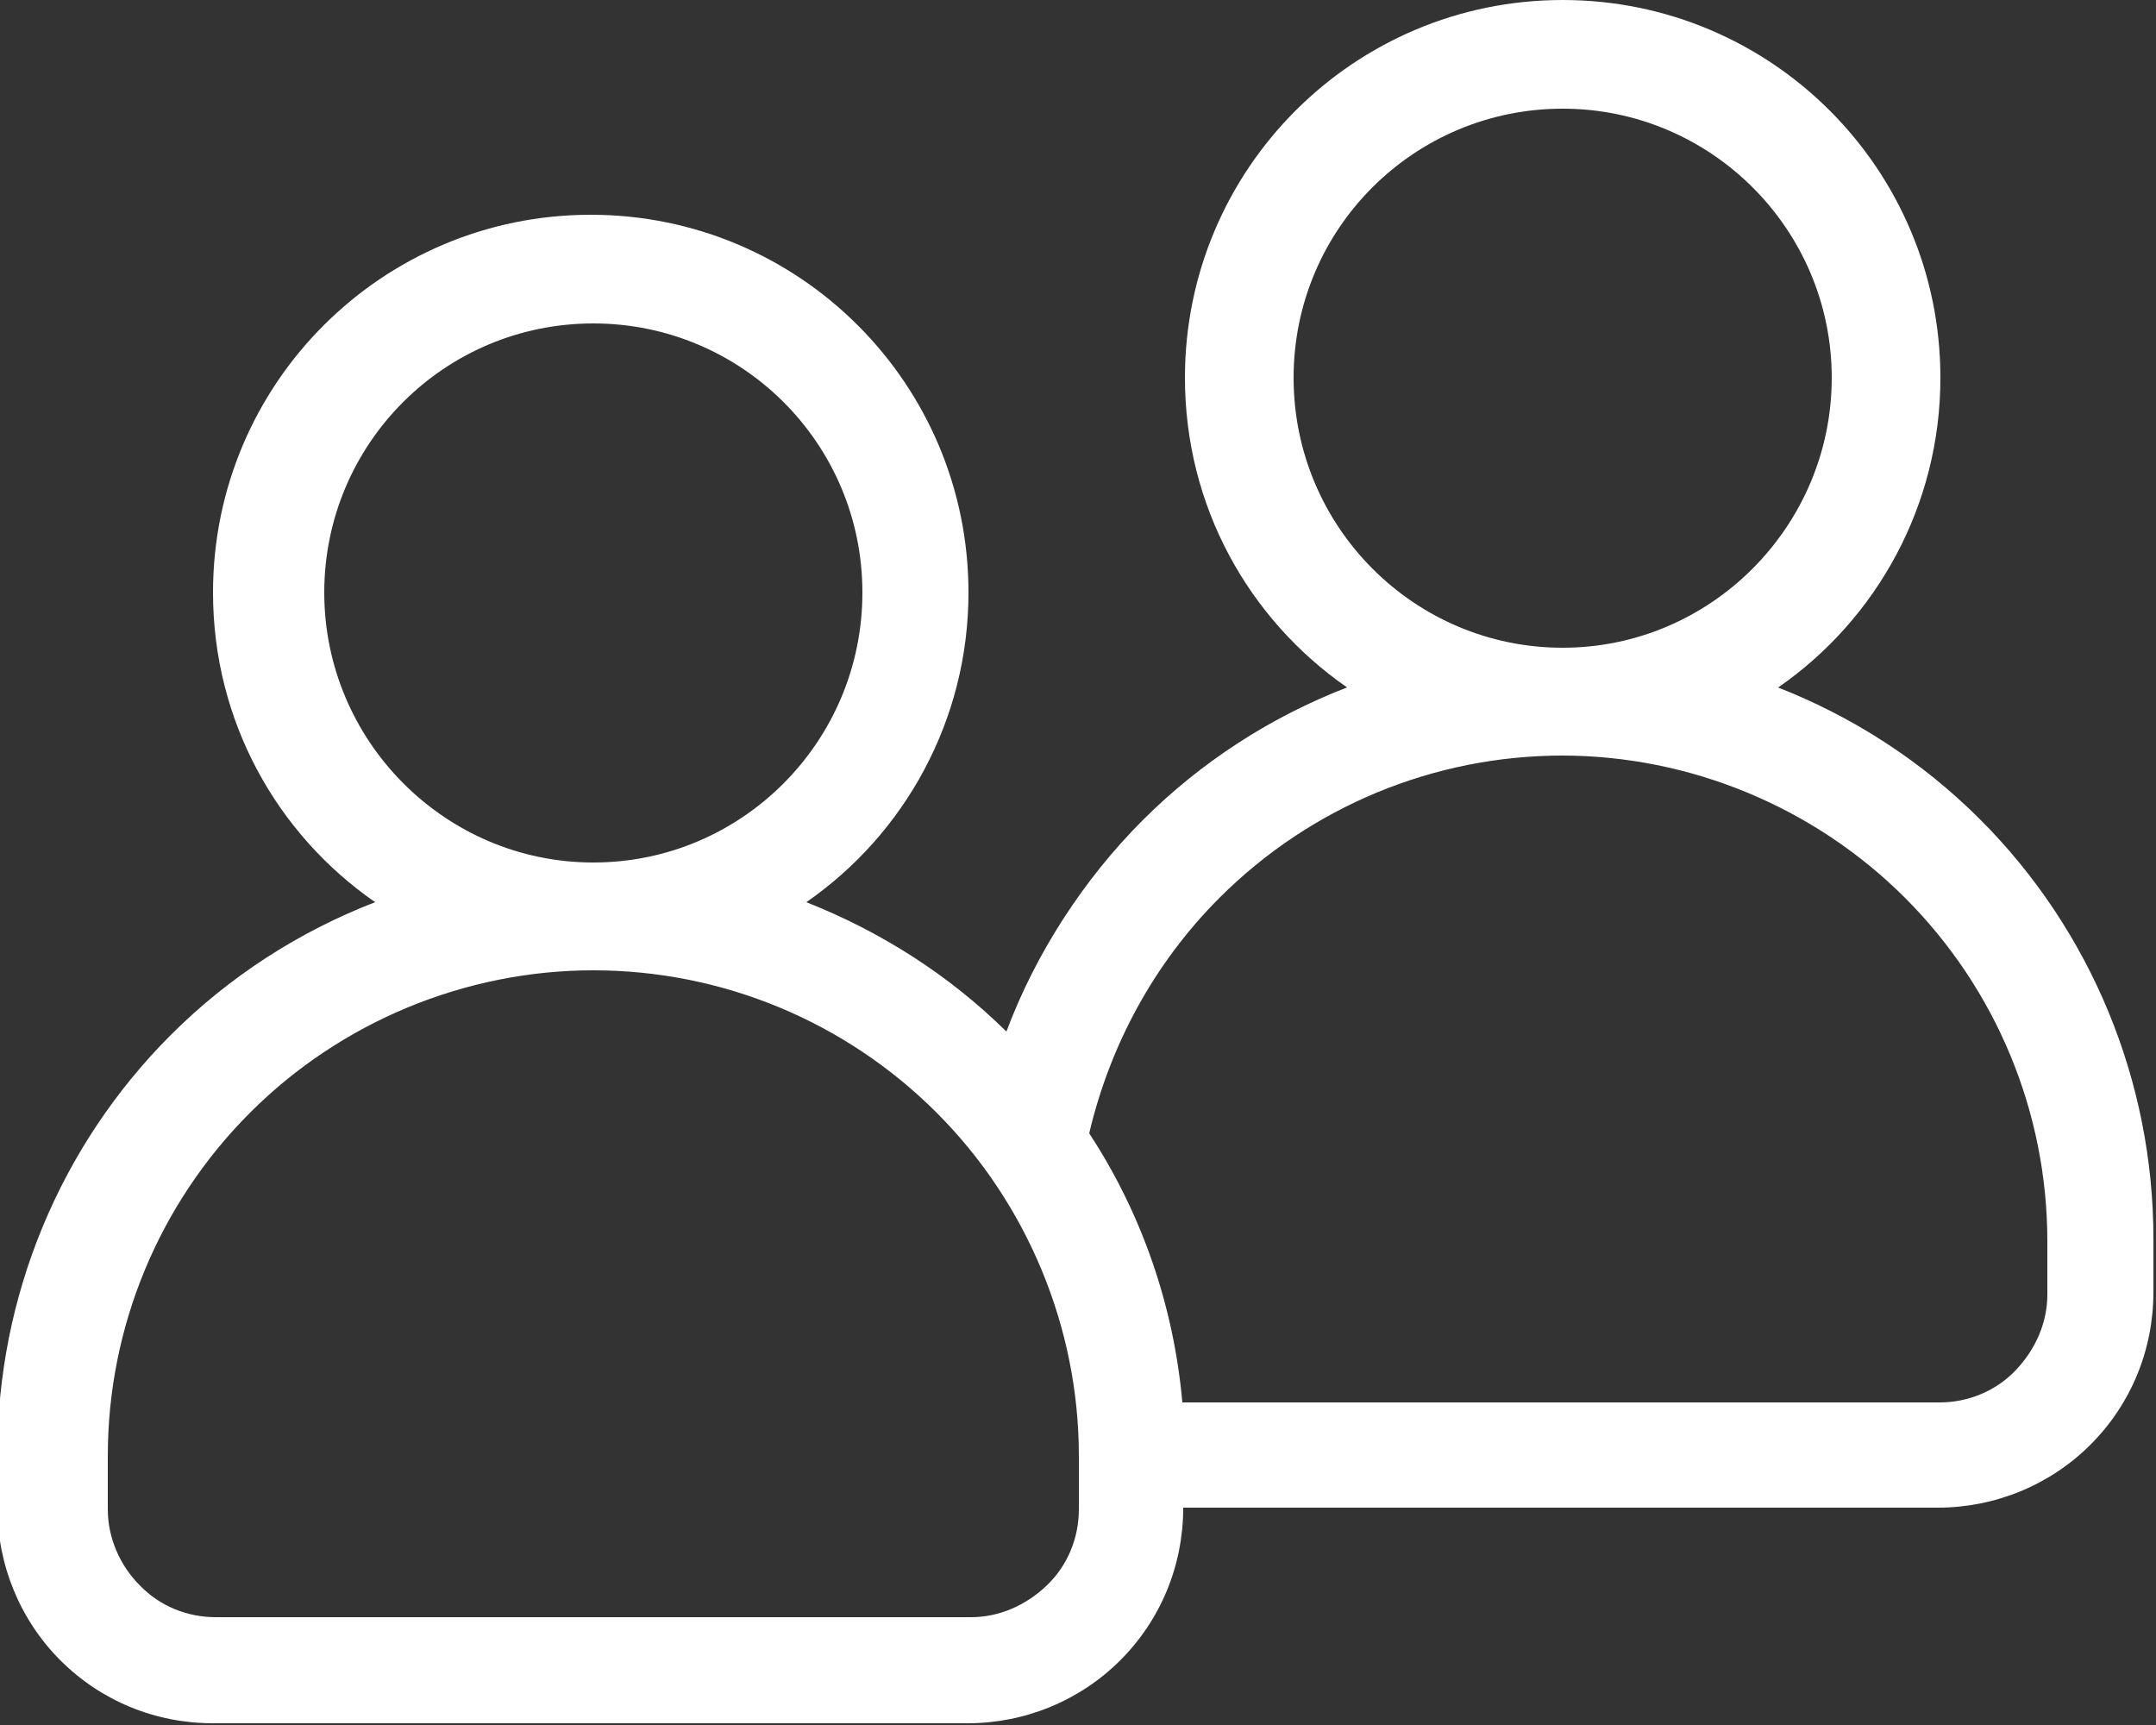 <?xml version="1.0" encoding="UTF-8"?><svg id="b" xmlns="http://www.w3.org/2000/svg" width="25" height="20" viewBox="0 0 25 20"><rect x="0" y="0" width="25" height="20" fill="#333333" stroke="none"/><g id="c"><path d="m20.62,7.97c1.14-.79,1.88-2.11,1.88-3.59,0-2.42-1.96-4.38-4.38-4.38s-4.38,1.96-4.38,4.38c0,1.49.74,2.8,1.88,3.59-.88.34-1.69.86-2.37,1.54s-1.24,1.54-1.58,2.45c-.67-.66-1.46-1.16-2.32-1.5,1.14-.79,1.88-2.11,1.88-3.59,0-2.42-1.96-4.38-4.38-4.38s-4.38,1.96-4.38,4.38c0,1.49.74,2.8,1.88,3.59-.88.34-1.69.86-2.37,1.54-1.29,1.29-2.01,3.04-2.01,4.86v.62c0,.66.26,1.3.73,1.77.47.47,1.1.73,1.77.73h8.75c.66,0,1.3-.26,1.77-.73s.73-1.1.73-1.77h8.75c.66,0,1.3-.26,1.77-.73.47-.47.73-1.1.73-1.77v-.62c0-1.82-.72-3.57-2.01-4.86-.68-.68-1.49-1.2-2.37-1.54Zm-5.62-3.59c0-1.73,1.4-3.12,3.12-3.12s3.12,1.4,3.12,3.12-1.4,3.13-3.12,3.13-3.12-1.4-3.12-3.13Zm3.12,4.38c-1.49,0-2.92.59-3.98,1.65-.76.76-1.27,1.71-1.51,2.73.61.93.98,2,1.08,3.12h.03s8.75,0,8.75,0c.33,0,.65-.13.88-.37s.37-.55.37-.88v-.62c0-1.49-.59-2.92-1.65-3.98-1.05-1.05-2.49-1.65-3.98-1.65ZM6.88,3.75c-1.73,0-3.12,1.4-3.12,3.12s1.4,3.13,3.12,3.13,3.12-1.4,3.12-3.13-1.4-3.12-3.12-3.12Zm-3.98,9.15c1.05-1.05,2.49-1.65,3.98-1.65s2.92.59,3.98,1.65c1.05,1.05,1.65,2.49,1.65,3.98v.62c0,.33-.13.65-.37.88s-.55.37-.88.37H2.5c-.33,0-.65-.13-.88-.37-.23-.23-.37-.55-.37-.88v-.62c0-1.49.59-2.92,1.65-3.98Z" style="fill:#FFF; fill-rule:evenodd; stroke-width:0px;"/></g></svg>
